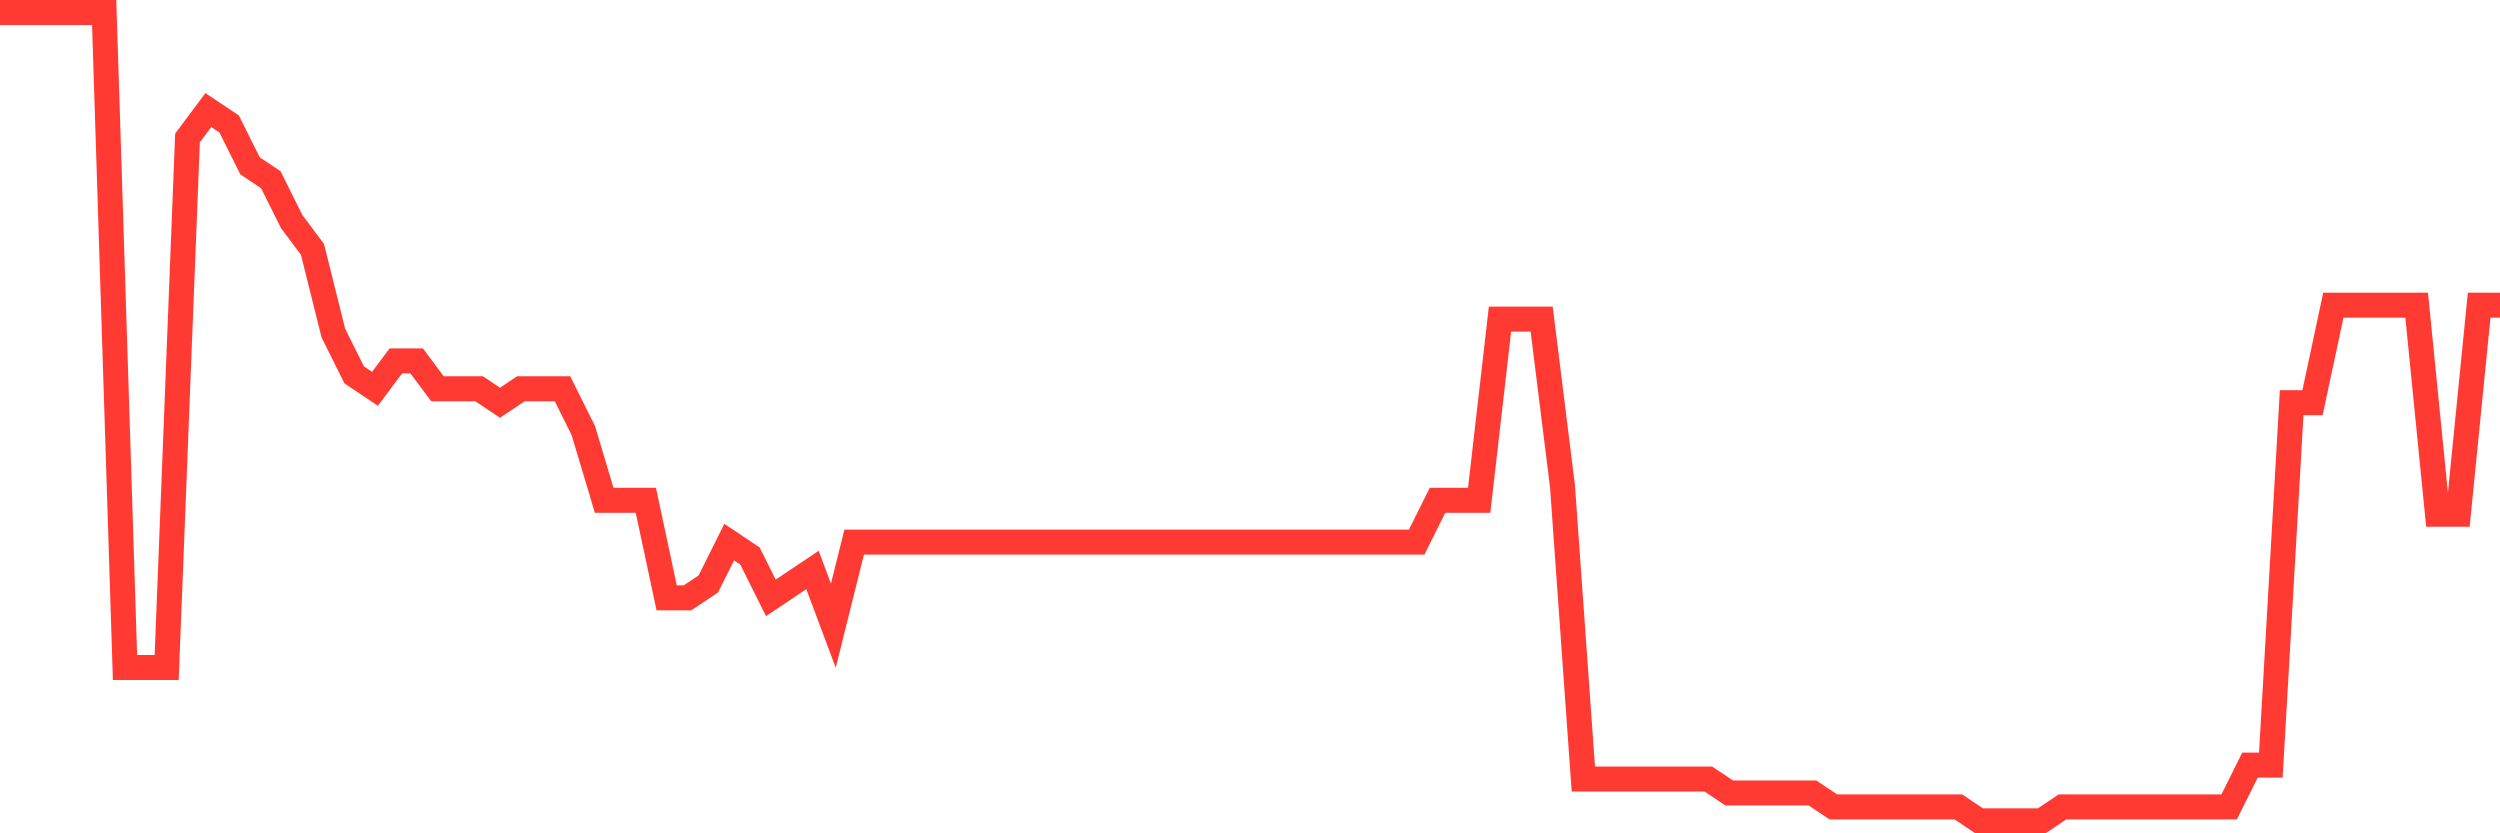 <svg
  xmlns="http://www.w3.org/2000/svg"
  xmlns:xlink="http://www.w3.org/1999/xlink"
  width="120"
  height="40"
  viewBox="0 0 120 40"
  preserveAspectRatio="none"
>
  <polyline
    points="0,0.6 1,0.6 2,0.6 3,0.6 4,0.6 5,0.6 6,32.041 7,32.041 8,32.041 9,6.621 10,5.283 11,5.952 12,7.959 13,8.628 14,10.634 15,11.972 16,15.986 17,17.993 18,18.662 19,17.324 20,17.324 21,18.662 22,18.662 23,18.662 24,19.331 25,18.662 26,18.662 27,18.662 28,20.669 29,24.014 30,24.014 31,24.014 32,28.697 33,28.697 34,28.028 35,26.021 36,26.69 37,28.697 38,28.028 39,27.359 40,30.034 41,26.021 42,26.021 43,26.021 44,26.021 45,26.021 46,26.021 47,26.021 48,26.021 49,26.021 50,26.021 51,26.021 52,26.021 53,26.021 54,26.021 55,26.021 56,26.021 57,26.021 58,26.021 59,26.021 60,26.021 61,26.021 62,26.021 63,26.021 64,26.021 65,26.021 66,26.021 67,26.021 68,26.021 69,24.014 70,24.014 71,24.014 72,15.317 73,15.317 74,15.317 75,23.345 76,37.393 77,37.393 78,37.393 79,37.393 80,37.393 81,37.393 82,37.393 83,38.062 84,38.062 85,38.062 86,38.062 87,38.062 88,38.731 89,38.731 90,38.731 91,38.731 92,38.731 93,38.731 94,38.731 95,39.4 96,39.4 97,39.4 98,39.4 99,38.731 100,38.731 101,38.731 102,38.731 103,38.731 104,38.731 105,38.731 106,38.731 107,38.731 108,36.724 109,36.724 110,19.331 111,19.331 112,14.648 113,14.648 114,14.648 115,14.648 116,14.648 117,24.683 118,24.683 119,14.648 120,14.648"
    fill="none"
    stroke="#ff3a33"
    stroke-width="1.2"
  >
  </polyline>
</svg>